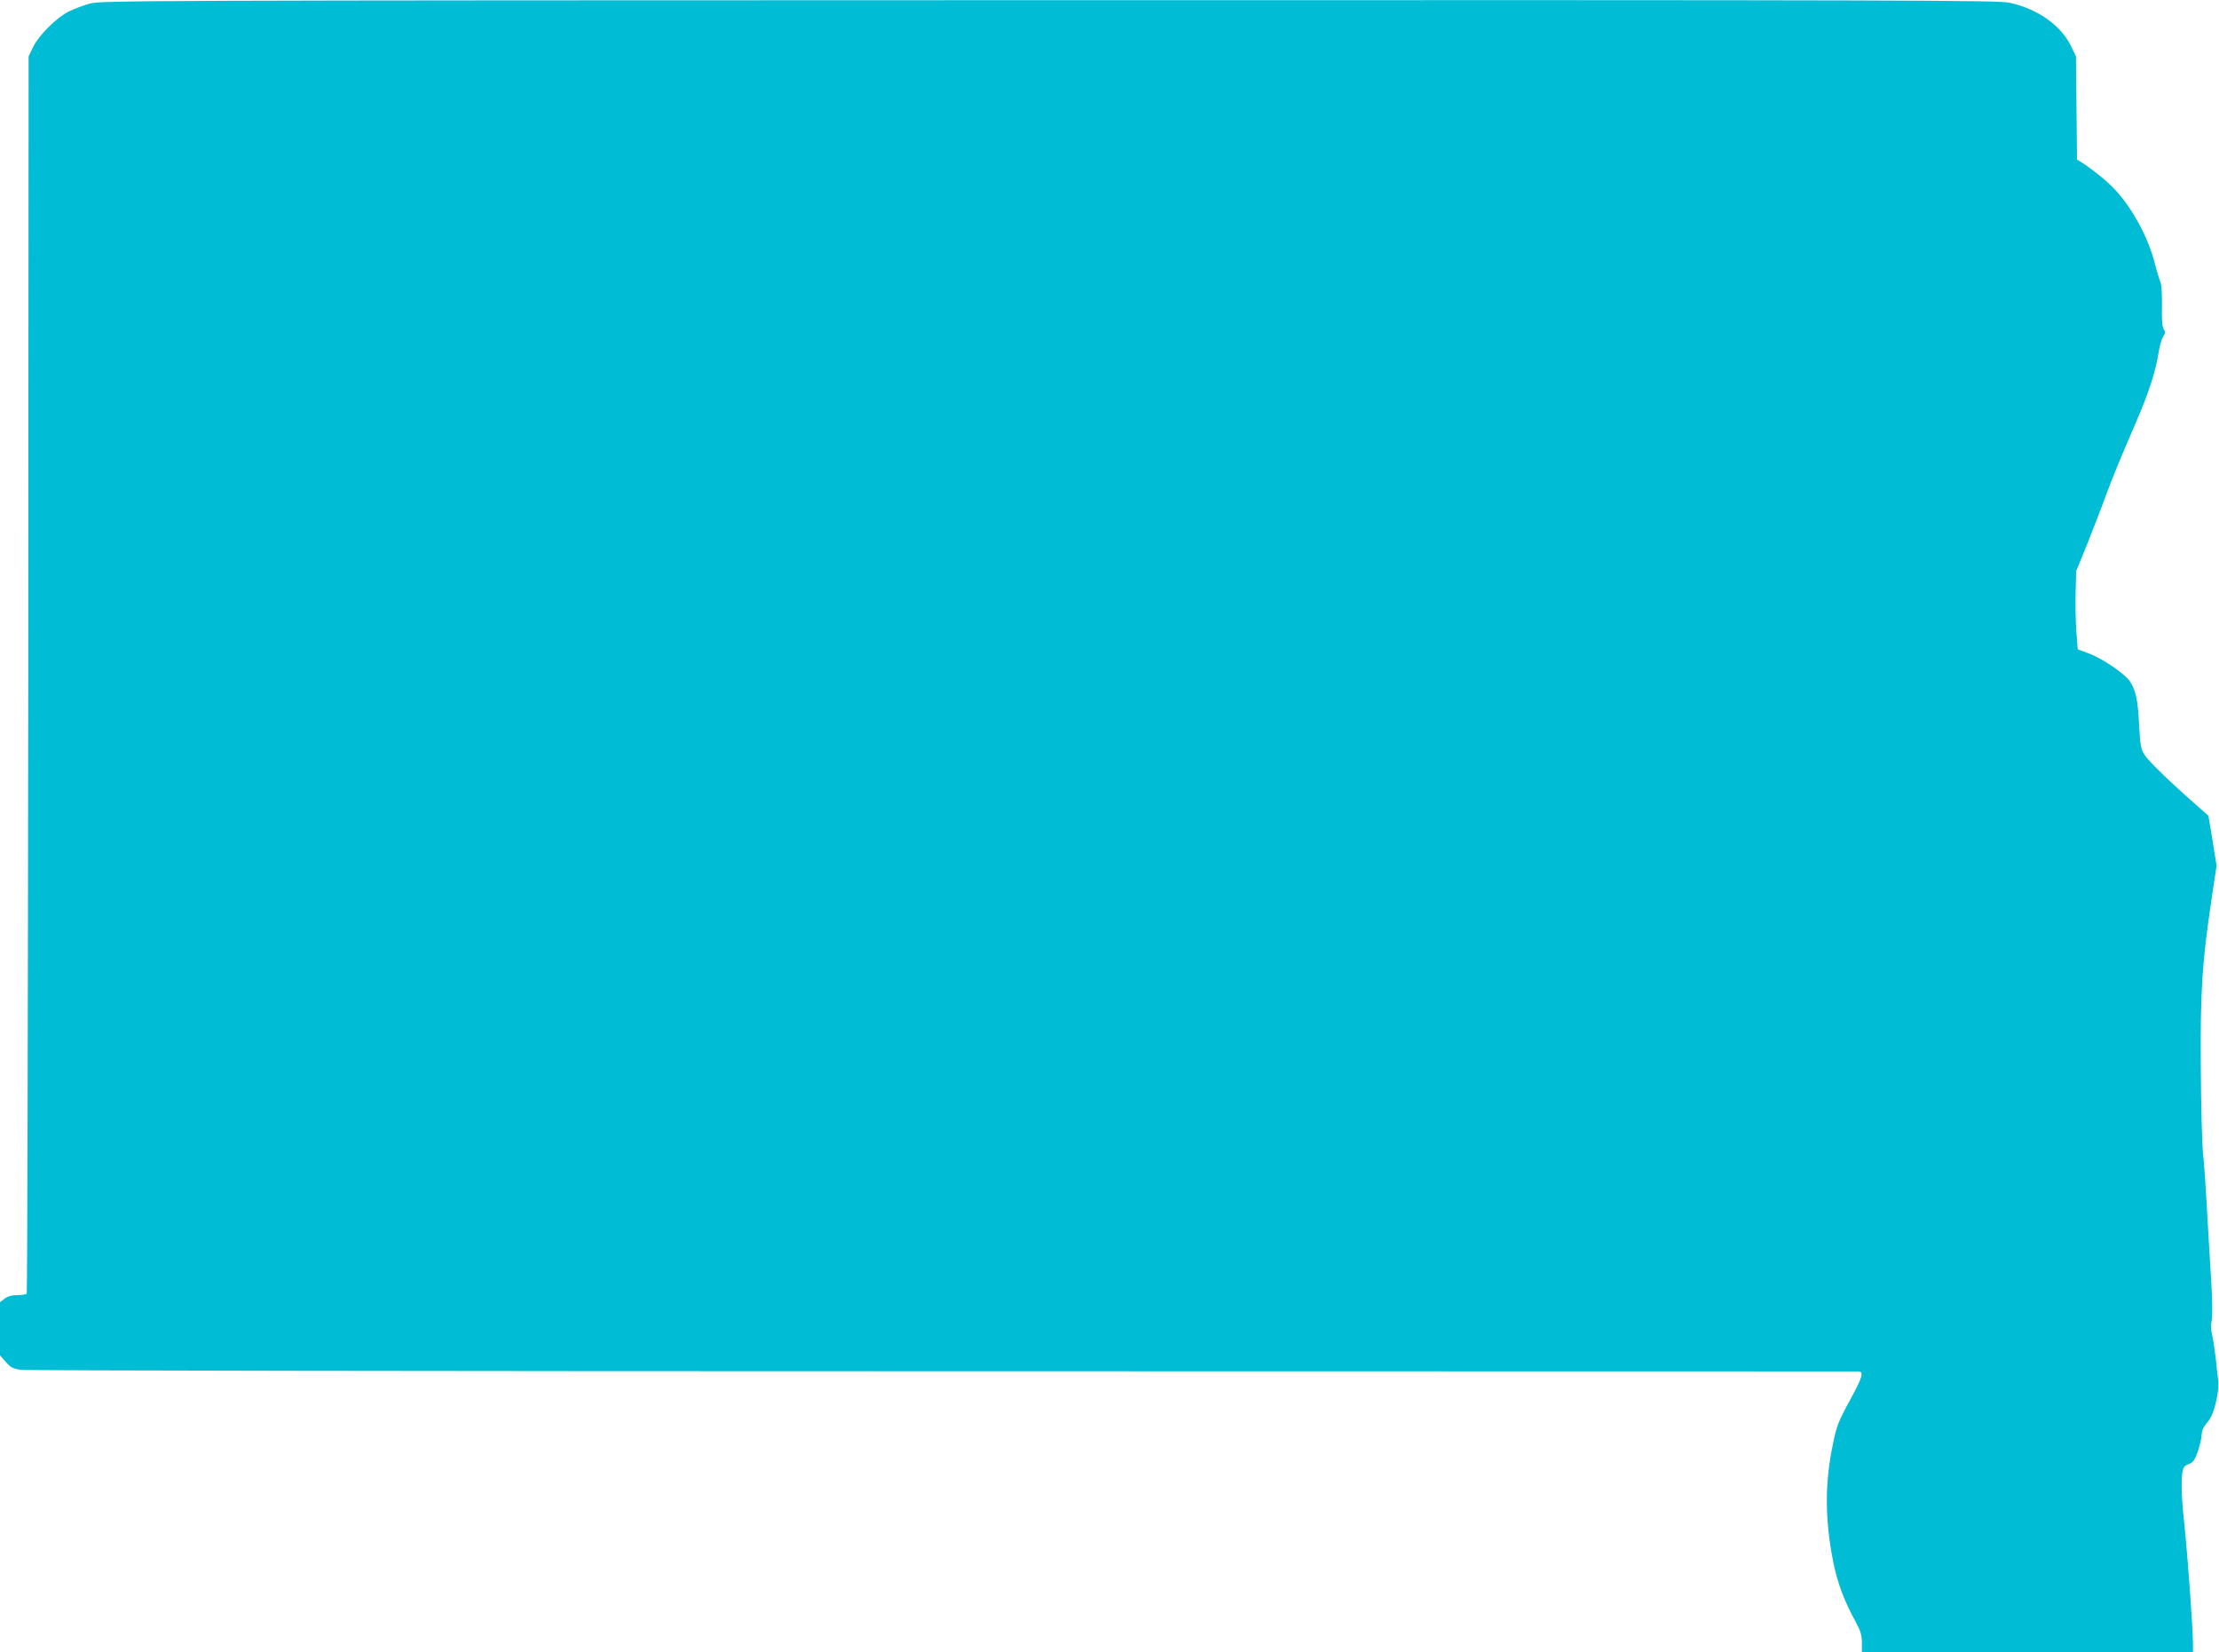 <?xml version="1.0" standalone="no"?>
<!DOCTYPE svg PUBLIC "-//W3C//DTD SVG 20010904//EN"
 "http://www.w3.org/TR/2001/REC-SVG-20010904/DTD/svg10.dtd">
<svg version="1.0" xmlns="http://www.w3.org/2000/svg"
 width="1280pt" height="953pt" viewBox="0 0 1280 953"
 preserveAspectRatio="xMidYMid meet">
<g transform="translate(0,953) scale(0.1,-0.1)"
fill="#00bcd4" stroke="none">
<path d="M517 9509 c-37 -10 -91 -31 -120 -45 -72 -37 -171 -135 -205 -203
l-27 -56 -2 -3563 c-2 -1960 -5 -3568 -9 -3573 -3 -5 -27 -9 -53 -9 -34 0 -56
-6 -75 -21 l-26 -20 0 -153 0 -153 33 -38 c28 -32 41 -39 88 -46 29 -4 2421
-8 5314 -8 2893 -1 5270 -1 5283 -1 36 0 27 -31 -50 -172 -63 -116 -74 -143
-95 -247 -47 -224 -47 -429 1 -676 25 -125 63 -227 132 -353 27 -50 34 -74 34
-117 l0 -55 955 0 955 0 0 43 c0 94 -31 514 -50 697 -20 183 -21 297 -2 327 4
7 19 16 34 22 20 7 30 24 47 72 11 35 21 77 21 94 0 18 9 42 21 56 11 13 27
35 34 49 24 46 47 160 41 203 -3 23 -10 83 -15 134 -6 50 -15 111 -21 135 -7
28 -8 57 -2 83 5 25 4 116 -4 245 -7 113 -18 295 -24 405 -6 110 -15 250 -22
310 -6 61 -12 288 -13 505 -3 433 7 596 63 971 l28 186 -23 144 -24 144 -51
45 c-158 138 -293 268 -316 304 -23 37 -26 54 -33 176 -7 141 -18 194 -50 246
-26 43 -154 132 -235 163 l-69 26 -8 105 c-4 58 -6 159 -4 225 l3 120 61 150
c33 83 81 206 106 275 45 121 77 200 187 455 64 148 105 277 120 373 6 40 18
85 27 99 14 21 14 28 4 45 -9 15 -12 55 -10 132 1 68 -2 122 -9 139 -6 15 -21
63 -32 107 -37 146 -124 309 -223 419 -45 50 -130 120 -199 164 l-27 17 -3
297 -3 298 -29 60 c-58 119 -193 214 -353 249 -65 15 -575 16 -5540 15 -5332
-1 -5470 -2 -5536 -20z"/>
</g>
</svg>
